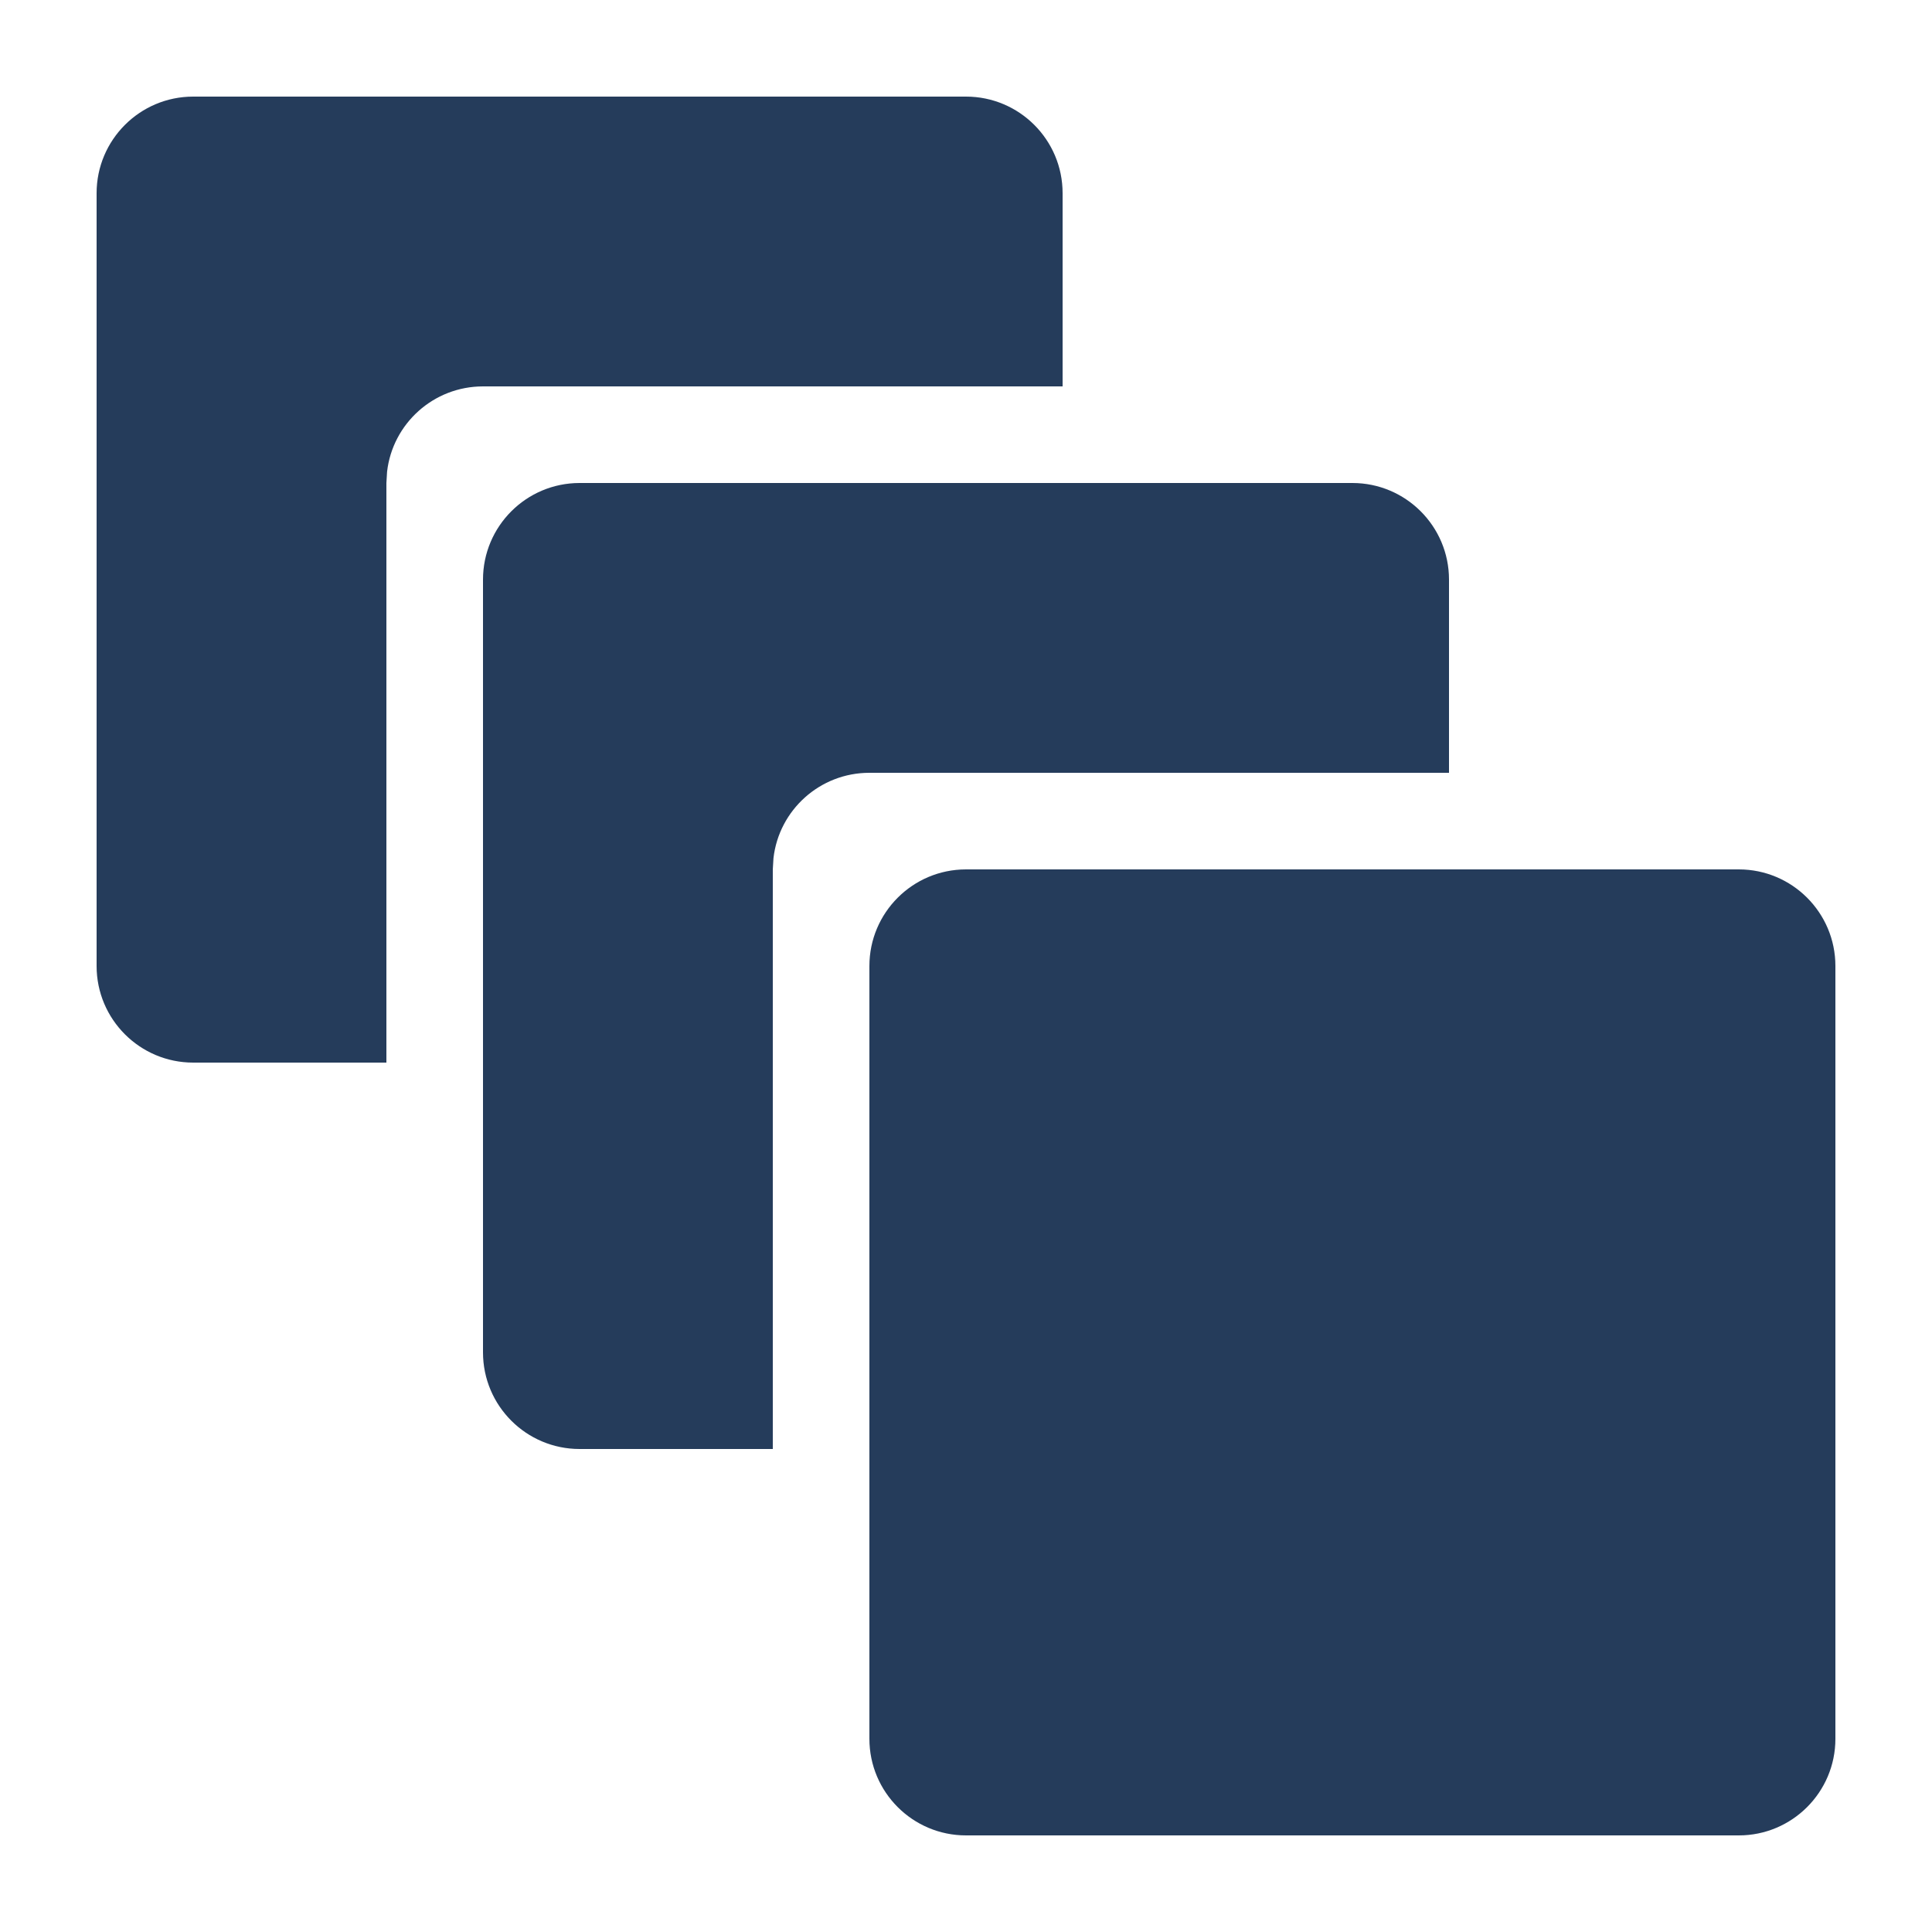 <?xml version="1.0" encoding="UTF-8"?>
<svg width="20px" height="20px" viewBox="0 0 20 20" version="1.1" xmlns="http://www.w3.org/2000/svg" xmlns:xlink="http://www.w3.org/1999/xlink">
    <title>icons/project/instances</title>
    <g id="icons/project/instances" stroke="none" stroke-width="1" fill="none" fill-rule="evenodd">
        <path d="M18,9 C18.552,9 19,9.448 19,10 L19,18 C19,18.552 18.552,19 18,19 L10,19 C9.448,19 9,18.552 9,18 L9,10 C9,9.448 9.448,9 10,9 L18,9 Z M14,5 C14.552,5 15,5.448 15,6 L15,8 L9,8 C8.487,8 8.064,8.386 8.007,8.883 L8,9 L8,15 L6,15 C5.448,15 5,14.552 5,14 L5,6 C5,5.448 5.448,5 6,5 L14,5 Z M10,1 C10.552,1 11,1.448 11,2 L11,4 L5,4 C4.487,4 4.064,4.386 4.007,4.883 L4,5 L4,11 L2,11 C1.448,11 1,10.552 1,10 L1,2 C1,1.448 1.448,1 2,1 L10,1 Z" id="Combined-Shape" fill="#253C5B"></path>
    </g>
</svg>